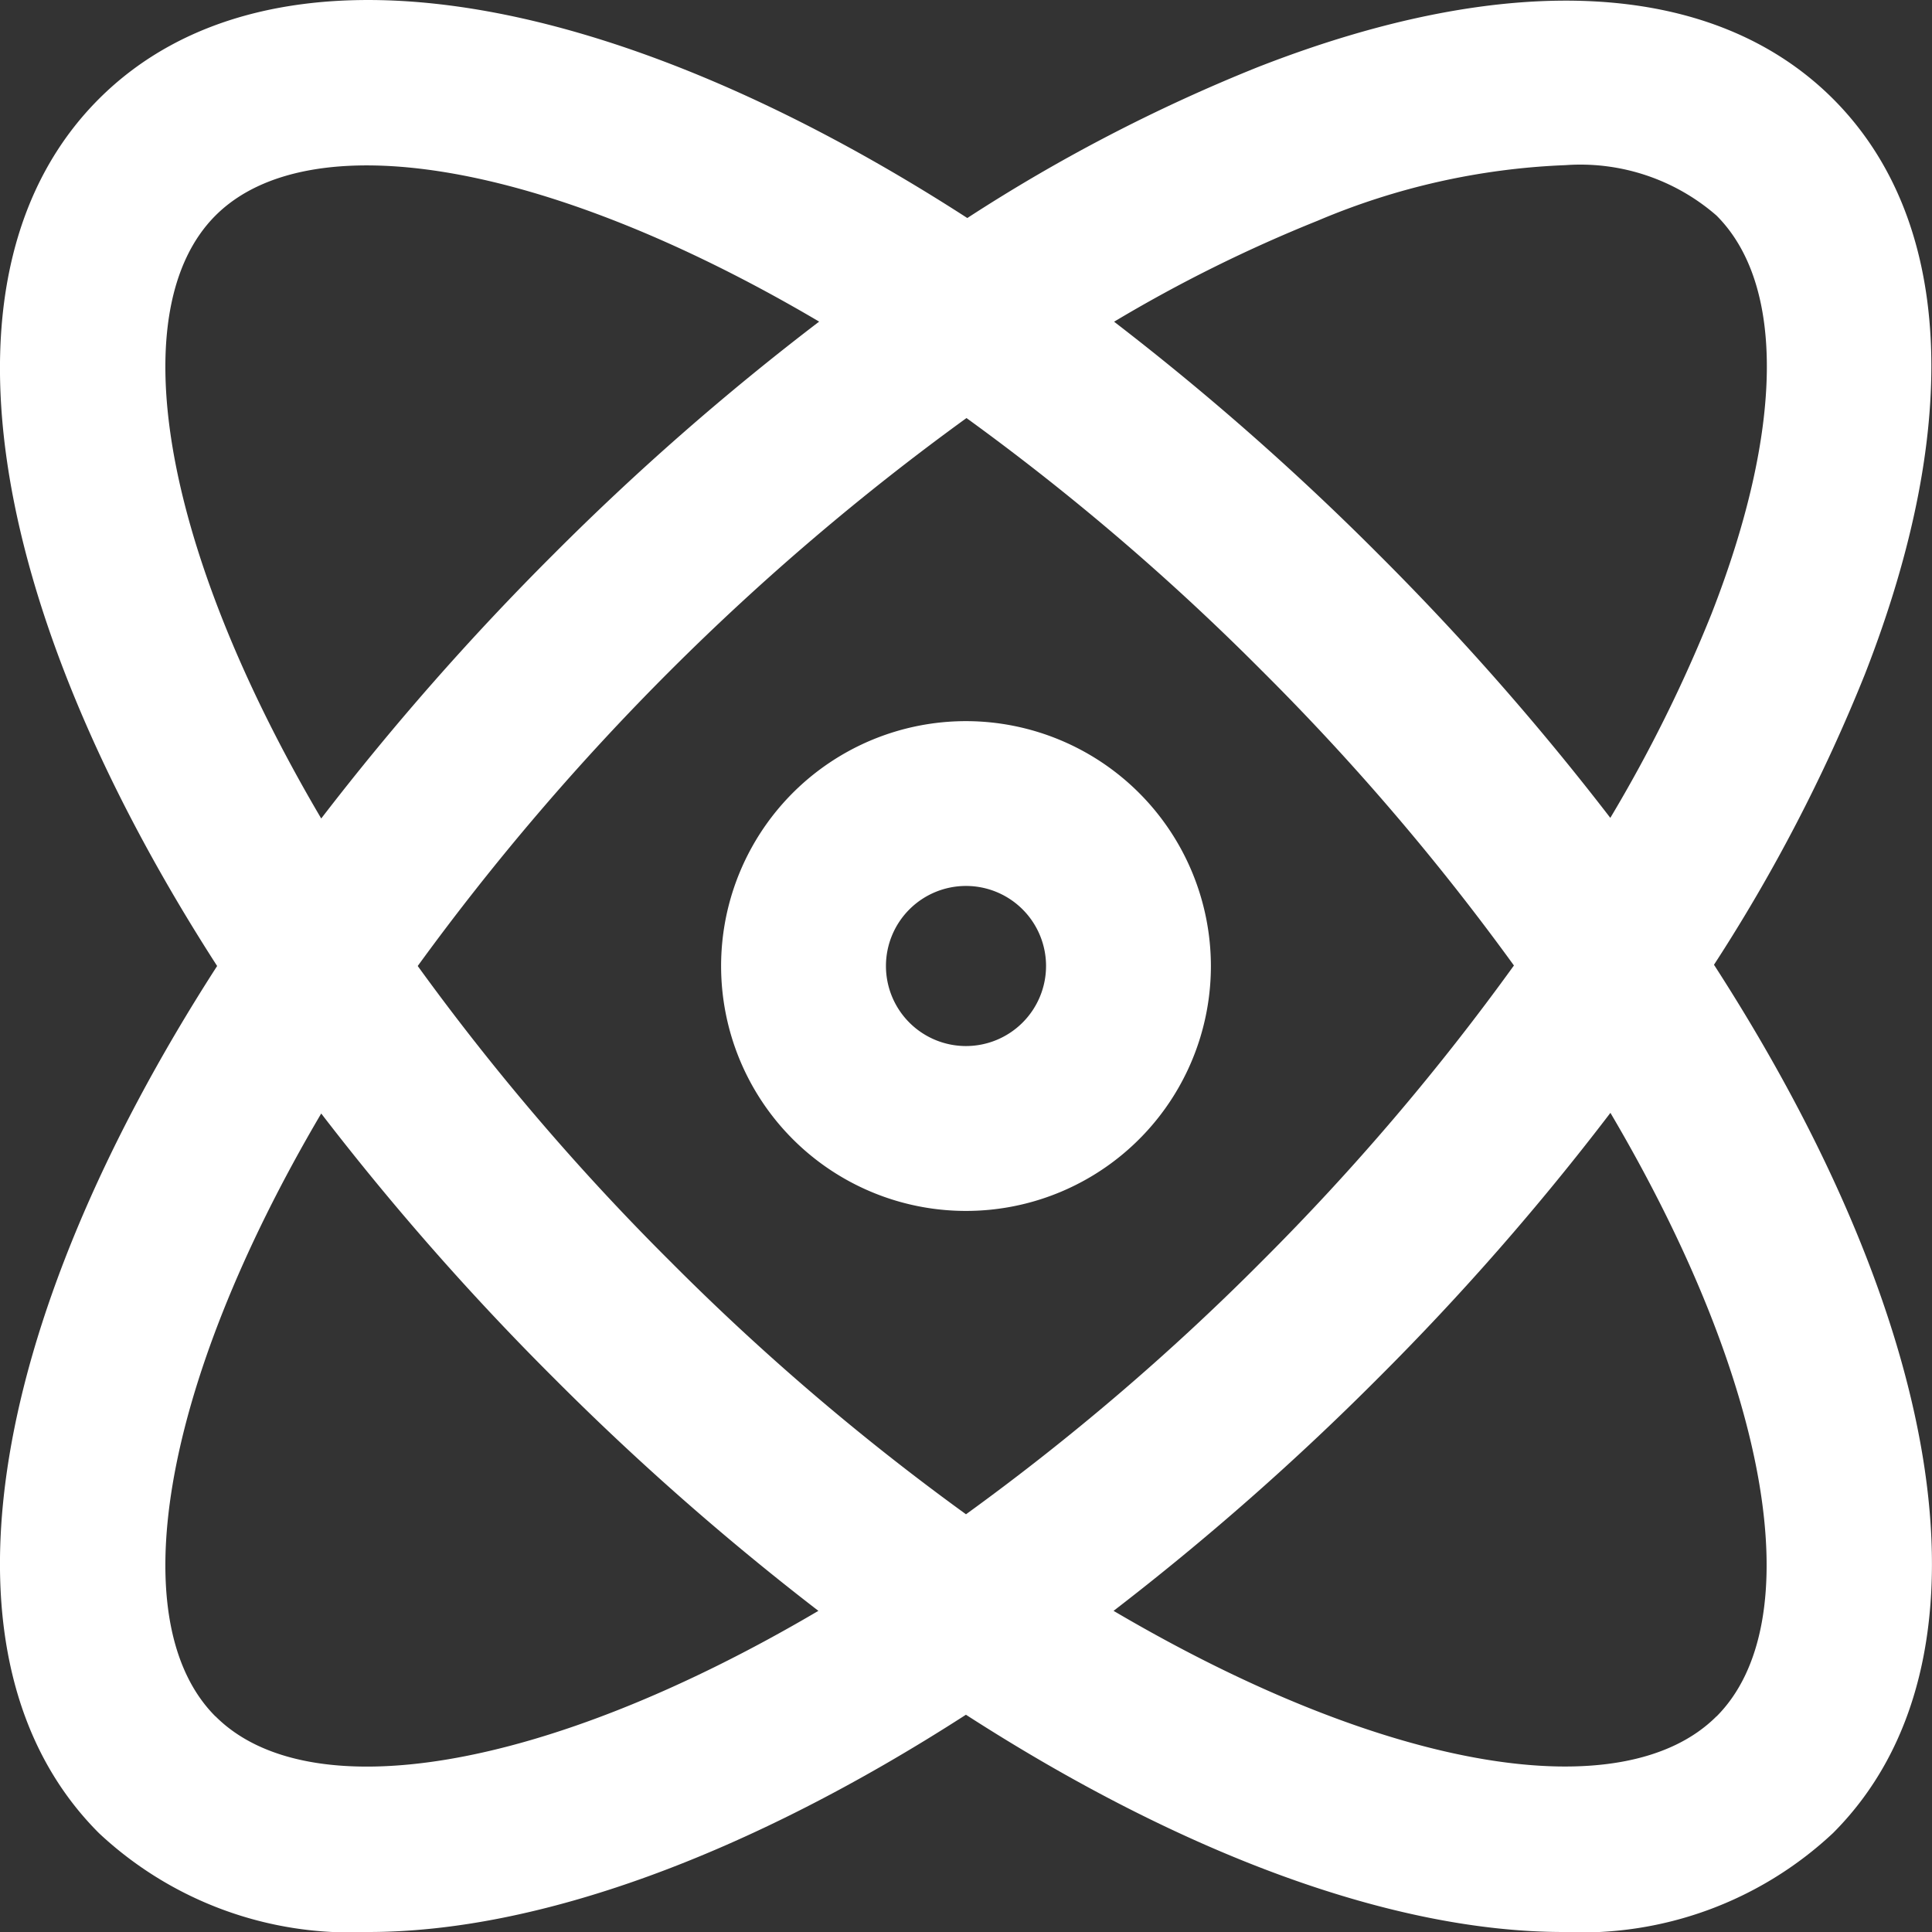 <svg xmlns="http://www.w3.org/2000/svg" xmlns:xlink="http://www.w3.org/1999/xlink" width="58.6" height="58.603" viewBox="0 0 58.6 58.603"><rect x="0" y="0" width="58.6" height="58.603" fill="#333333" stroke="none"/><defs><clipPath id="clip-path"><rect id="Rectangle_187" data-name="Rectangle 187" width="58.6" height="58.603" transform="translate(0 0)" fill="#fff"></rect></clipPath></defs><g id="Group_193" data-name="Group 193" transform="translate(0 0)"><g id="Group_192" data-name="Group 192" clip-path="url(#clip-path)"><path id="Path_105" data-name="Path 105" d="M51.988,29.261a51.056,51.056,0,0,0,4.575-8.806C59.553,12.812,59.21,6.614,55.6,3h0C51.986-.61,45.789-.953,38.146,2.038A51.02,51.02,0,0,0,29.34,6.613C18.393-.455,8.178-2.173,3,3H3C-2.168,8.171-.461,18.368,6.586,29.3-.461,40.233-2.168,50.43,3,55.6a11.155,11.155,0,0,0,8.171,3c5.132,0,11.495-2.316,18.127-6.59,6.633,4.274,12.995,6.59,18.128,6.59a11.155,11.155,0,0,0,8.171-3c5.175-5.175,3.458-15.391-3.61-26.338M39.968,6.694a21.351,21.351,0,0,1,7.516-1.685,6.289,6.289,0,0,1,4.579,1.528h0c2.091,2.09,2.033,6.5-.156,12.094a43.88,43.88,0,0,1-3.064,6.176A81.475,81.475,0,0,0,41.8,16.8a81.362,81.362,0,0,0-8.008-7.042,43.88,43.88,0,0,1,6.176-3.064m5.951,22.591a73.077,73.077,0,0,1-7.654,8.98A73.3,73.3,0,0,1,29.3,45.93a73.221,73.221,0,0,1-8.965-7.665A73.3,73.3,0,0,1,12.67,29.3a74.984,74.984,0,0,1,16.645-16.62,73.288,73.288,0,0,1,8.95,7.655,73.256,73.256,0,0,1,7.654,8.949M6.537,6.537c2.809-2.806,9.928-1.723,18.309,3.218A79.5,79.5,0,0,0,16.8,16.8a81.454,81.454,0,0,0-7.057,8.026C4.81,16.452,3.732,9.342,6.537,6.537m0,45.526c-2.805-2.8-1.727-9.914,3.206-18.289A81.323,81.323,0,0,0,16.8,41.8a81.69,81.69,0,0,0,8.023,7.059c-8.373,4.931-15.481,6.009-18.286,3.2m45.526,0c-2.806,2.805-9.914,1.728-18.287-3.2A81.582,81.582,0,0,0,41.8,41.8a79.279,79.279,0,0,0,7.046-8.046c4.942,8.384,6.024,15.5,3.217,18.309" fill="#fff"></path><path id="Path_106" data-name="Path 106" d="M29.3,21.873A7.428,7.428,0,1,0,36.728,29.3,7.436,7.436,0,0,0,29.3,21.873m0,9.855A2.428,2.428,0,1,1,31.728,29.3,2.43,2.43,0,0,1,29.3,31.728" fill="#fff"></path></g></g></svg>